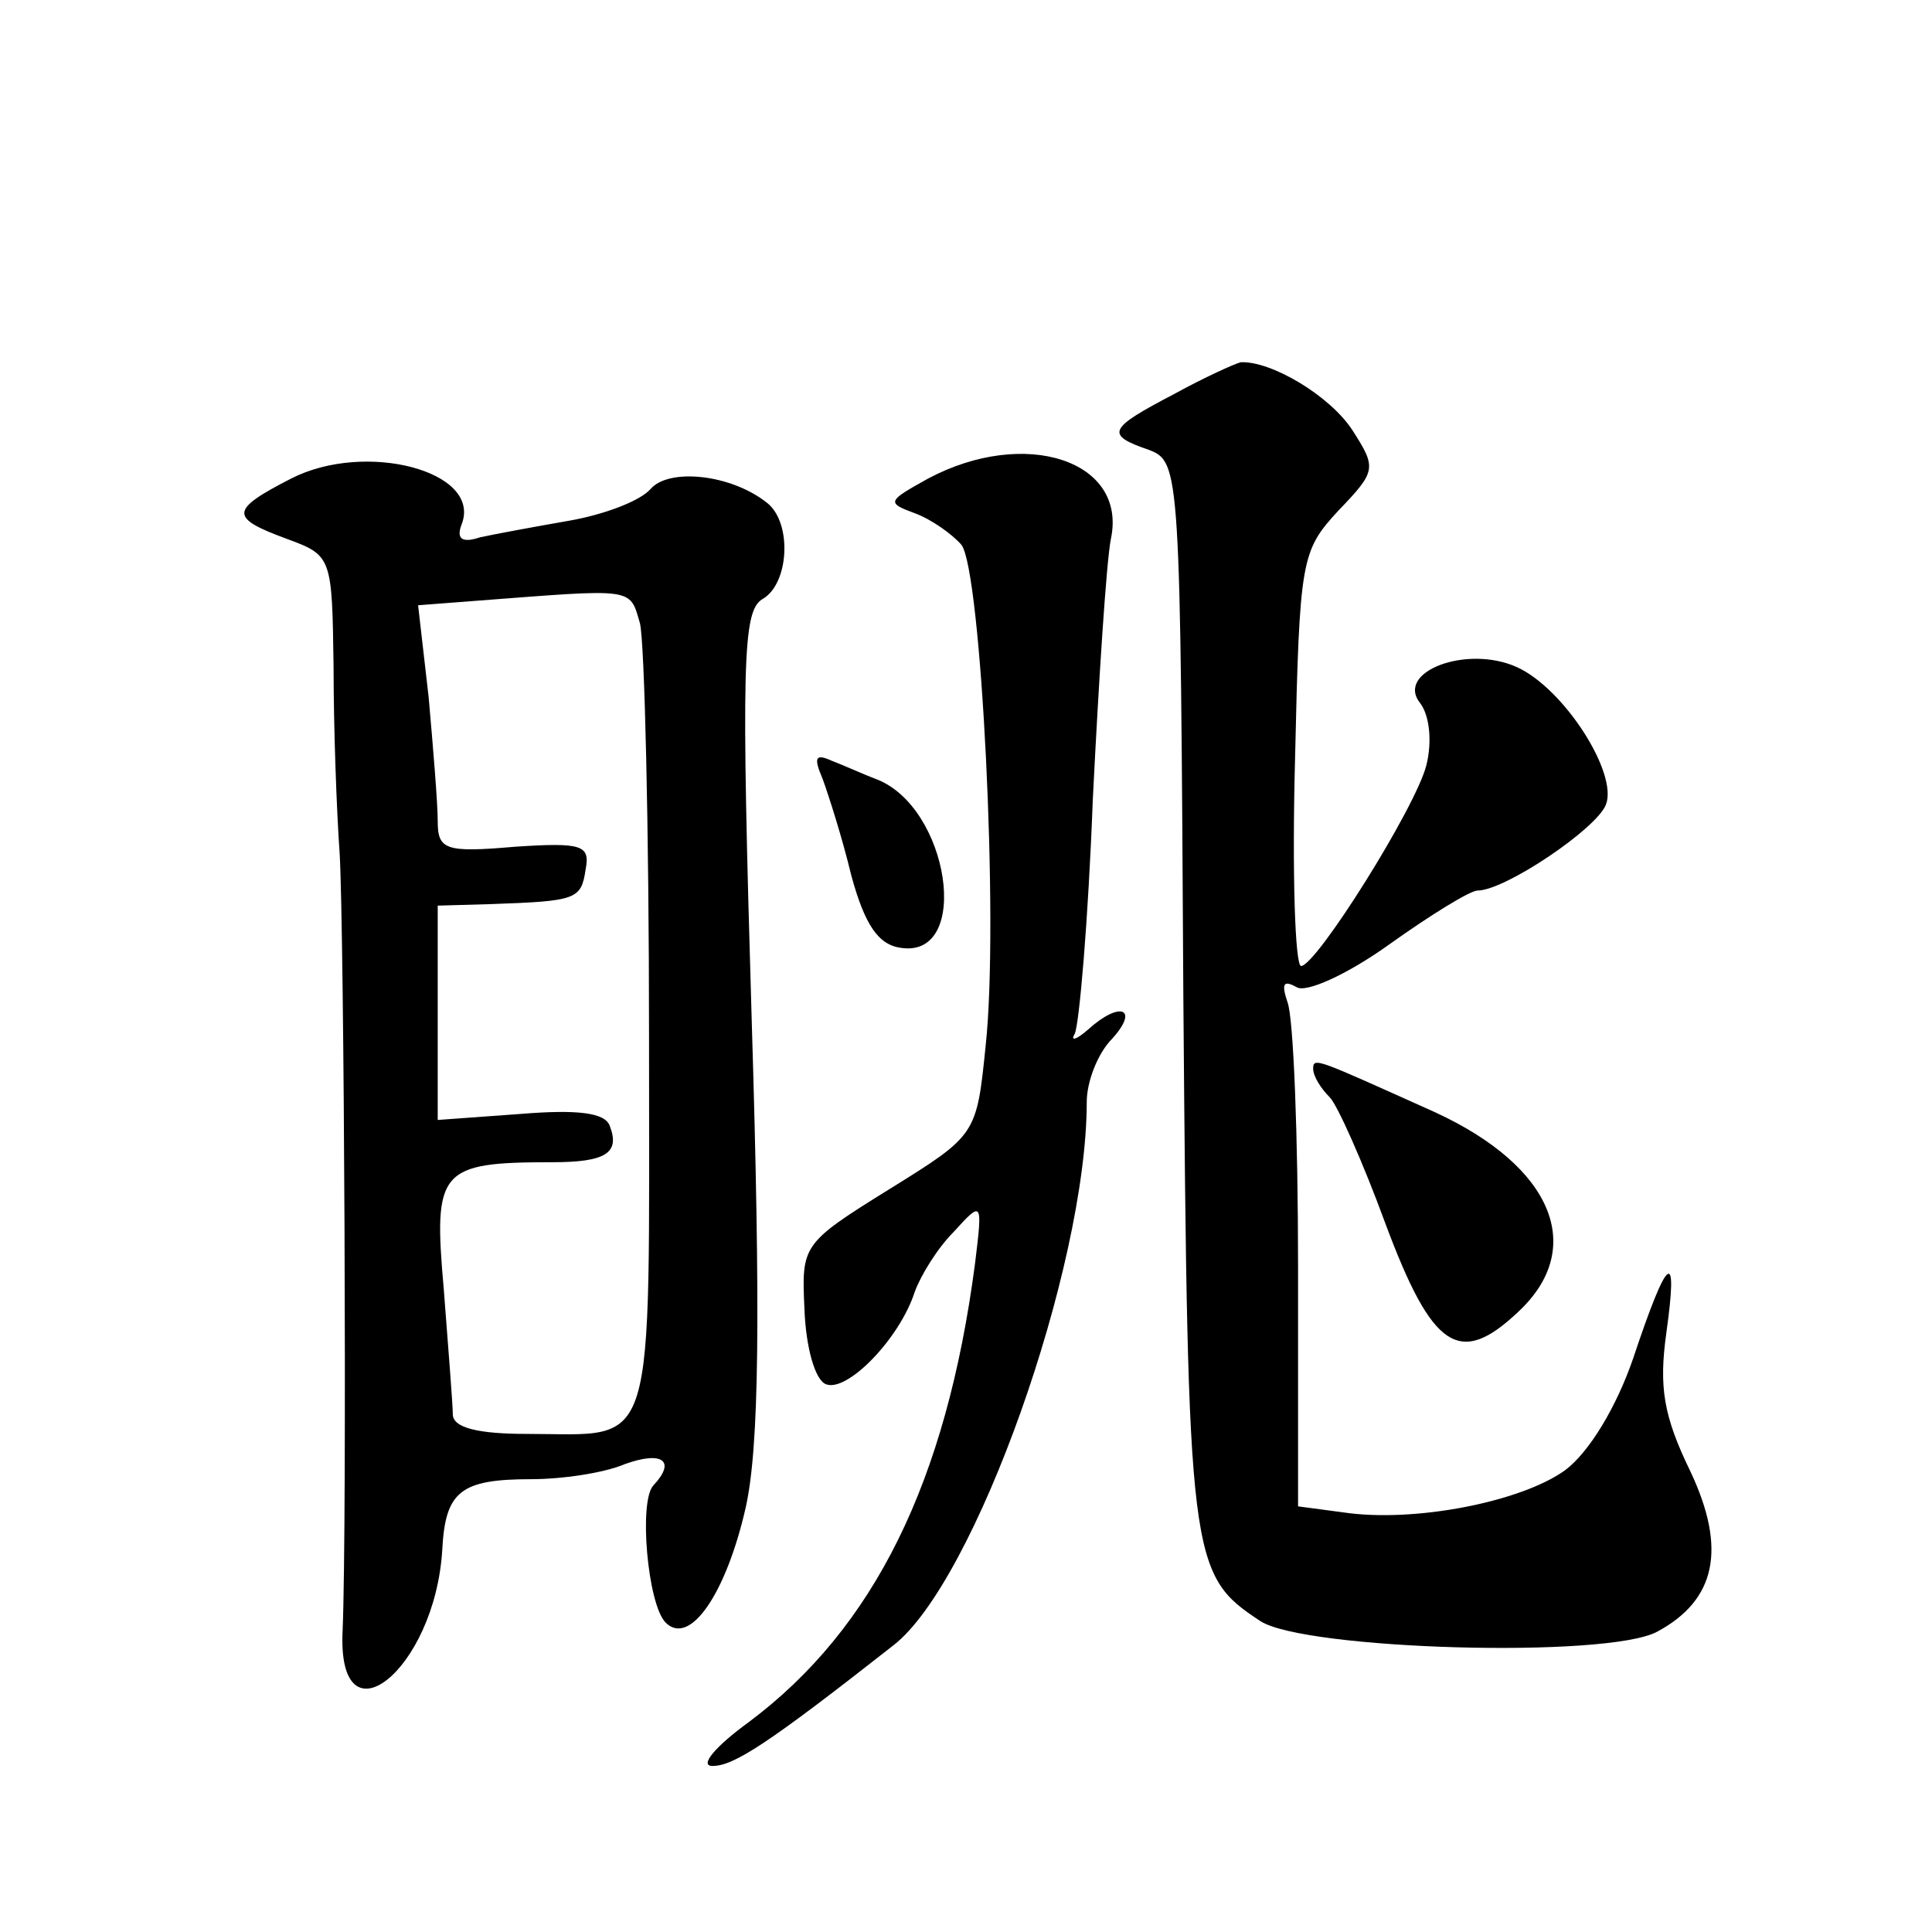 <?xml version="1.0" standalone="no"?>
<!DOCTYPE svg PUBLIC "-//W3C//DTD SVG 20010904//EN"
 "http://www.w3.org/TR/2001/REC-SVG-20010904/DTD/svg10.dtd">
<svg version="1.0" xmlns="http://www.w3.org/2000/svg"
 width="128pt" height="128pt" viewBox="0 0 128 128"
 preserveAspectRatio="xMidYMid meet">
<g transform="translate(0,128) scale(0.1,-0.1)"
fill="#0" stroke="none">
<path d="M778 1019 c-44 -23 -46 -27 -17 -37 21 -8 21 -12 23 -363 3 -374 4 -382
51 -413 29 -19 230 -25 263 -7 39 21 46 55 22 106 -18 37 -21 56 -16 92 8 57 1
52 -22 -17 -11 -32 -29 -62 -45 -74 -29 -21 -100 -35 -147 -28 l-30 4 0 158 c0
87 -3 166 -7 176 -4 12 -3 15 6 10 6 -4 33 8 61 28 28 20 54 36 59 36 18 0 79 41
85 57 8 21 -28 77 -59 91 -33 15 -81 -3 -64 -24 6 -8 8 -25 4 -41 -7 -28 -73 -133
-83 -133 -4 0 -6 62 -4 137 3 133 4 138 29 165 25 26 25 28 9 53 -15 23 -54 46
-74 45 -4 -1 -24 -10 -44 -21z M193 963 c-41 -21 -41 -26 -3 -40 30 -11 30 -12
31 -85 0 -40 2 -95 4 -123 3 -48 5 -443 2 -515 -4 -78 61 -27 66 53 2 39 12 47
59 47 20 0 48 4 62 10 25 9 34 2 19 -14 -10 -10 -4 -79 8 -91 16 -16 40 19 53 76
9 40 10 127 4 324 -7 236 -6 270 7 278 18 10 20 51 3 64 -24 19 -65 23 -77 9 -7
-8 -31 -17 -54 -21 -23 -4 -50 -9 -59 -11 -12 -4 -16 -1 -12 9 13 35 -64 55 -113
30z m231 -96 c3 -12 6 -135 6 -273 0 -283 6 -264 -81 -264 -32 0 -49 4 -49 13 0
6 -3 44 -6 83 -7 79 -3 84 72 84 35 0 45 6 38 24 -3 9 -22 11 -59 8 l-55 -4 0 71
0 71 35 1 c57 2 60 3 63 23 3 16 -2 18 -47 15 -46 -4 -51 -2 -51 17 0 12 -3 48
-6 82 l-7 61 39 3 c105 8 101 9 108 -15z M615 963 c-27 -15 -28 -16 -9 -23 11 -4
25 -14 31 -21 13 -17 25 -250 16 -332 -6 -59 -6 -59 -64 -95 -58 -36 -58 -37 -56
-80 1 -25 7 -46 14 -49 14 -6 49 30 59 61 4 11 15 29 26 40 19 21 19 20 14 -21
-19 -145 -67 -242 -150 -304 -22 -16 -33 -29 -24 -29 14 0 36 14 120 80 54 42 128
250 128 360 0 13 7 32 17 42 18 20 5 25 -16 6 -8 -7 -12 -8 -9 -3 3 6 9 75 12 155
4 80 9 158 12 173 11 52 -57 74 -121 40z M545 764 c4 -11 13 -39 19 -64 9 -33 18
-46 33 -48 47 -7 32 94 -17 112 -8 3 -21 9 -29 12 -11 5 -12 2 -6 -12z M870 572
c0 -5 5 -13 11 -19 5 -5 22 -43 37 -84 31 -83 49 -95 88 -58 45 42 23 96 -55 132
-78 35 -81 37 -81 29z"/>
</g>
</svg>
